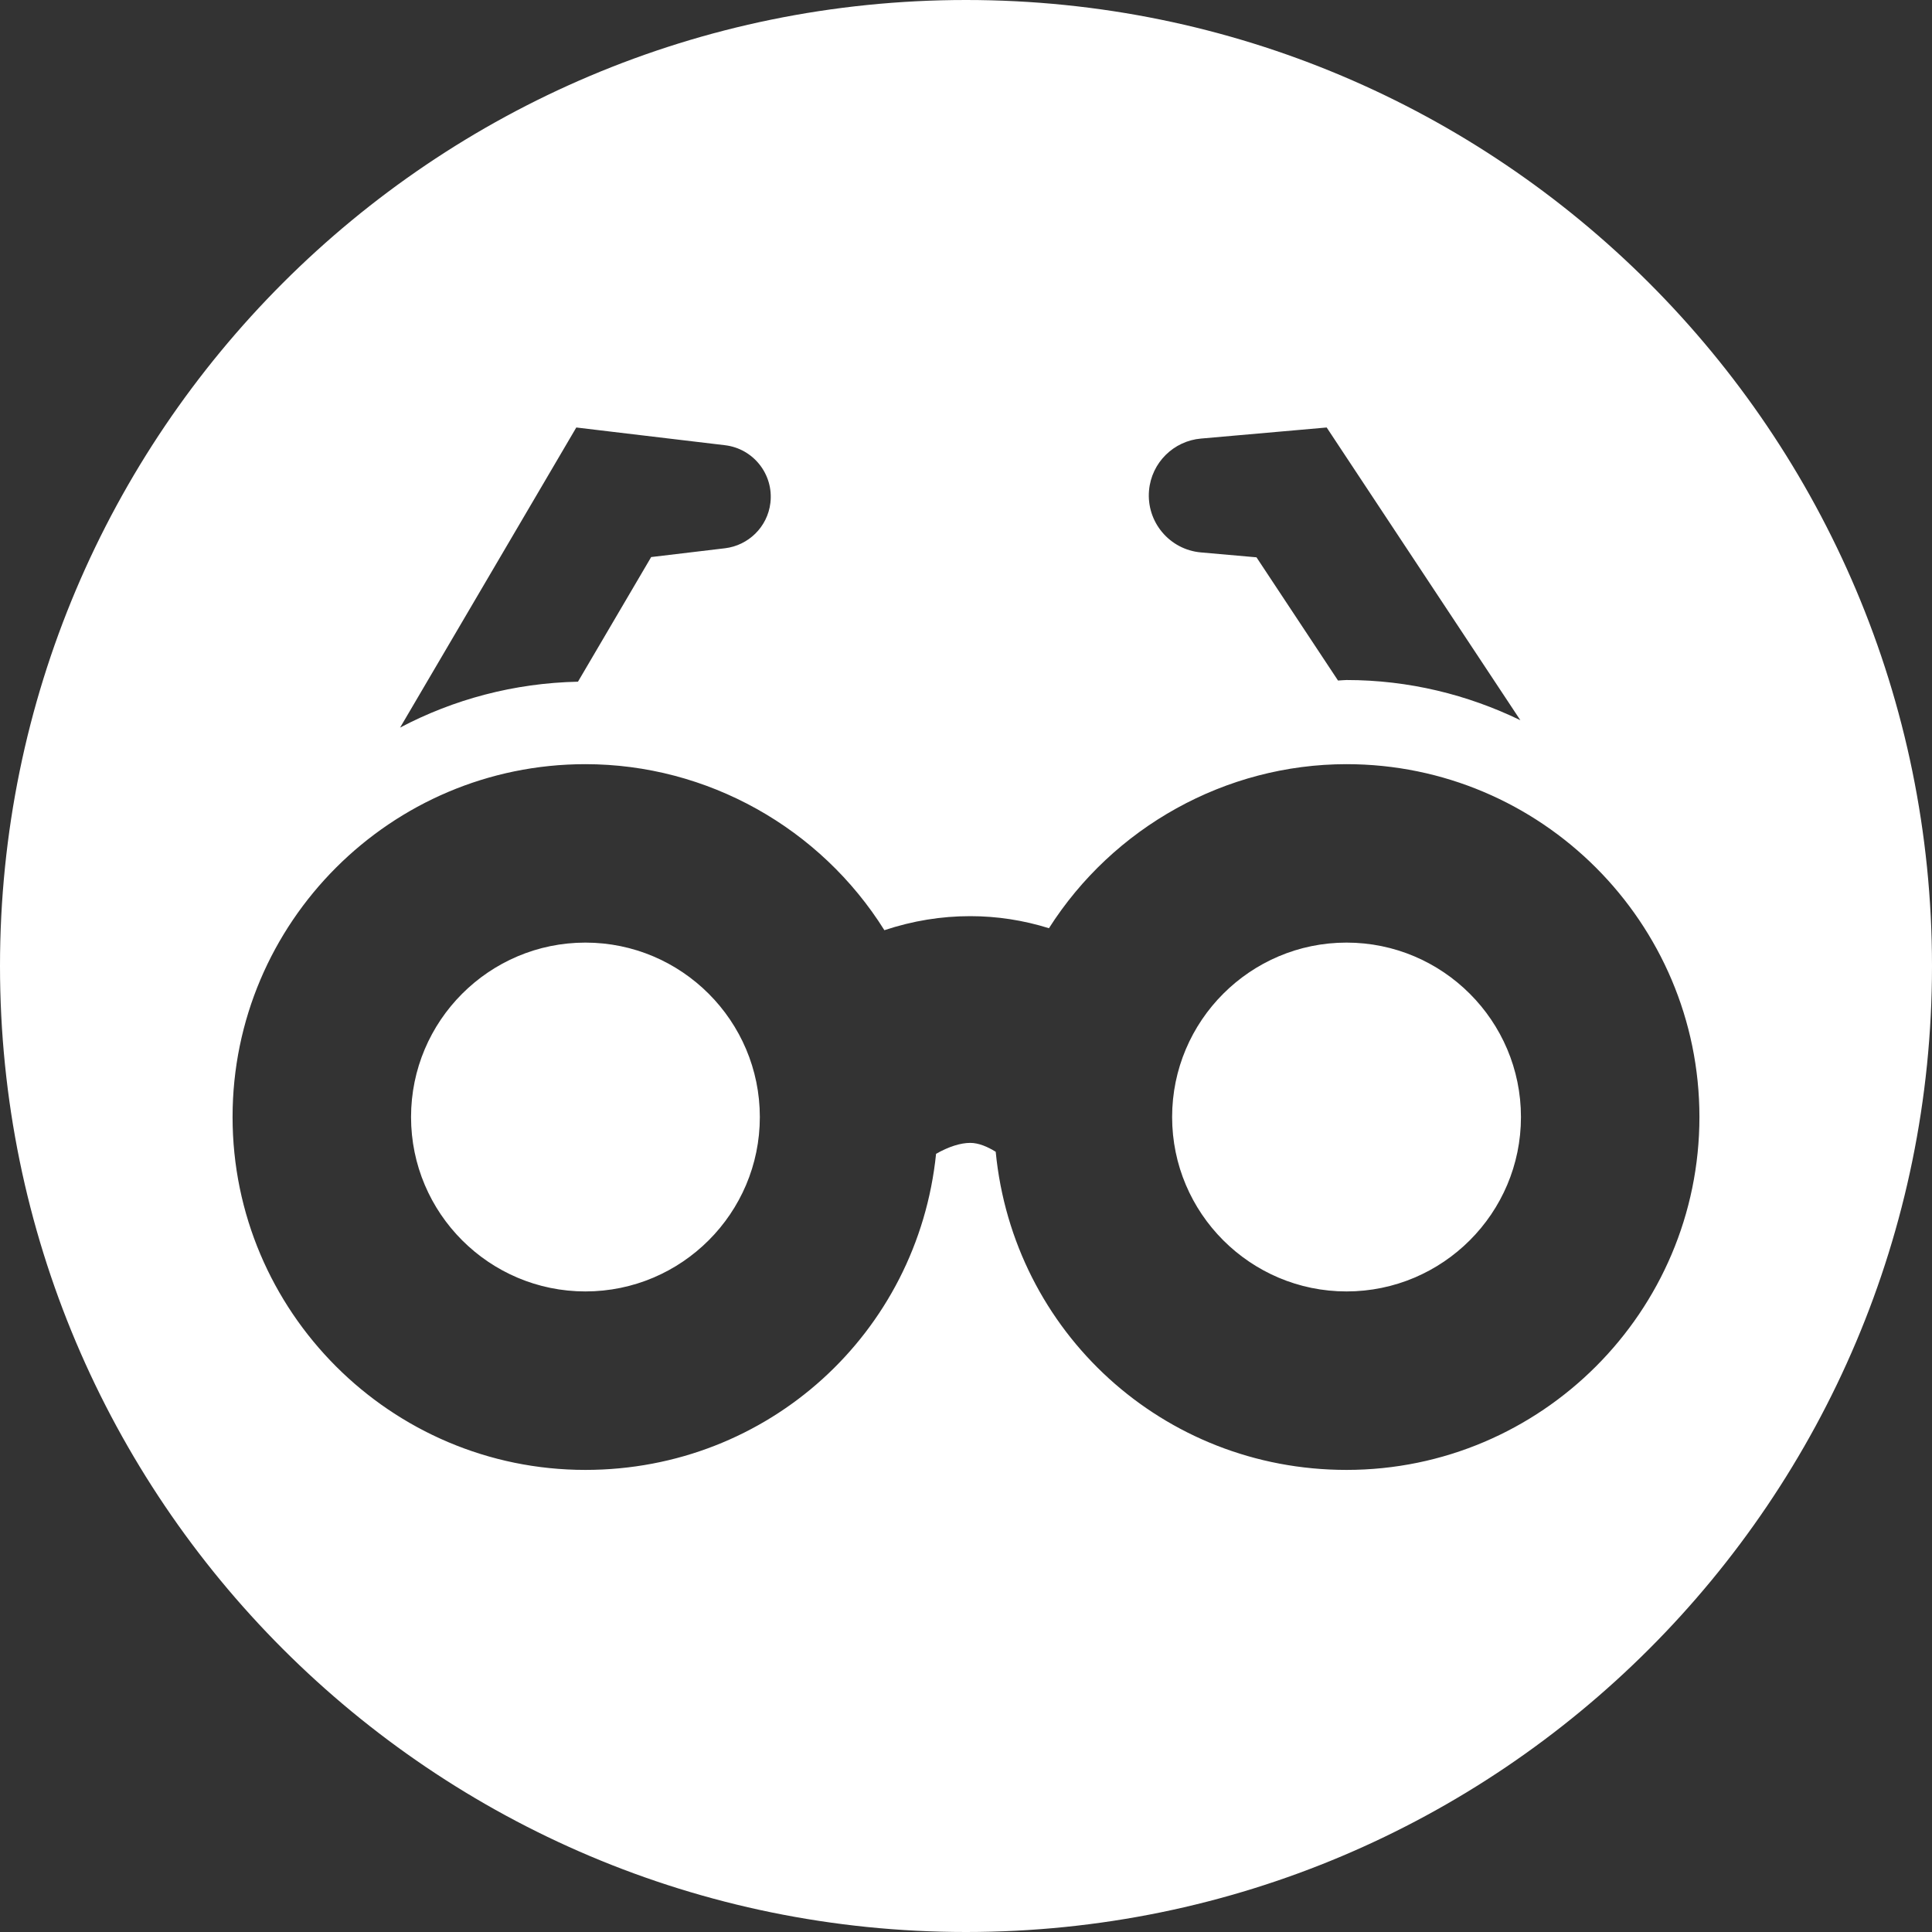 <svg xmlns="http://www.w3.org/2000/svg" xmlns:xlink="http://www.w3.org/1999/xlink" preserveAspectRatio="xMidYMid" width="45" height="45" viewBox="0 0 45 45">
  <rect x="0" y="0" width="45" height="45" fill="#333333" stroke="none"/>
  <defs>
    <style>

      .cls-2 {
        fill: #ffffff;
      }
    </style>
  </defs>
  <path d="M22.500,45.000 C10.073,45.000 -0.000,34.926 -0.000,22.500 C-0.000,10.073 10.073,-0.000 22.500,-0.000 C34.926,-0.000 45.000,10.073 45.000,22.500 C45.000,34.926 34.926,45.000 22.500,45.000 ZM16.887,10.370 C16.887,10.370 14.234,10.054 14.234,10.054 C14.234,10.054 13.423,9.957 13.423,9.957 C13.423,9.957 12.927,10.802 12.927,10.802 C12.927,10.802 9.319,16.947 9.319,16.947 C10.562,16.291 11.969,15.910 13.462,15.878 C13.462,15.878 15.167,12.975 15.167,12.975 C15.167,12.975 16.887,12.770 16.887,12.770 C17.428,12.705 17.877,12.278 17.944,11.713 C18.023,11.050 17.549,10.449 16.887,10.370 ZM31.395,10.704 C31.395,10.704 30.901,9.957 30.901,9.957 C30.901,9.957 30.131,10.025 30.131,10.025 C30.131,10.025 27.973,10.215 27.973,10.215 C27.341,10.269 26.821,10.771 26.763,11.424 C26.699,12.157 27.241,12.803 27.973,12.867 C27.973,12.867 29.266,12.981 29.266,12.981 C29.266,12.981 31.165,15.851 31.165,15.851 C31.232,15.849 31.297,15.839 31.363,15.839 C32.815,15.839 34.185,16.181 35.412,16.775 C35.412,16.775 31.395,10.704 31.395,10.704 ZM31.363,17.799 C28.546,17.799 25.928,19.269 24.432,21.620 C23.833,21.433 23.220,21.339 22.599,21.339 C21.925,21.339 21.264,21.446 20.599,21.666 C19.109,19.287 16.479,17.799 13.635,17.799 C9.104,17.799 5.417,21.486 5.417,26.017 C5.417,30.549 9.104,34.237 13.635,34.237 C17.895,34.237 21.376,31.048 21.803,26.874 C22.096,26.709 22.370,26.620 22.599,26.620 C22.796,26.620 23.003,26.710 23.192,26.827 C23.598,31.024 27.087,34.237 31.363,34.237 C35.895,34.237 39.583,30.549 39.583,26.017 C39.583,21.486 35.895,17.799 31.363,17.799 ZM31.363,30.080 C29.123,30.080 27.301,28.258 27.301,26.018 C27.301,23.777 29.123,21.955 31.363,21.955 C33.603,21.955 35.426,23.777 35.426,26.018 C35.426,28.258 33.603,30.080 31.363,30.080 ZM13.635,30.080 C11.395,30.080 9.574,28.258 9.574,26.018 C9.574,23.777 11.395,21.955 13.635,21.955 C15.876,21.955 17.698,23.777 17.698,26.018 C17.698,28.258 15.876,30.080 13.635,30.080 Z" id="path-1" class="cls-2" fill-rule="evenodd"/>
</svg>
